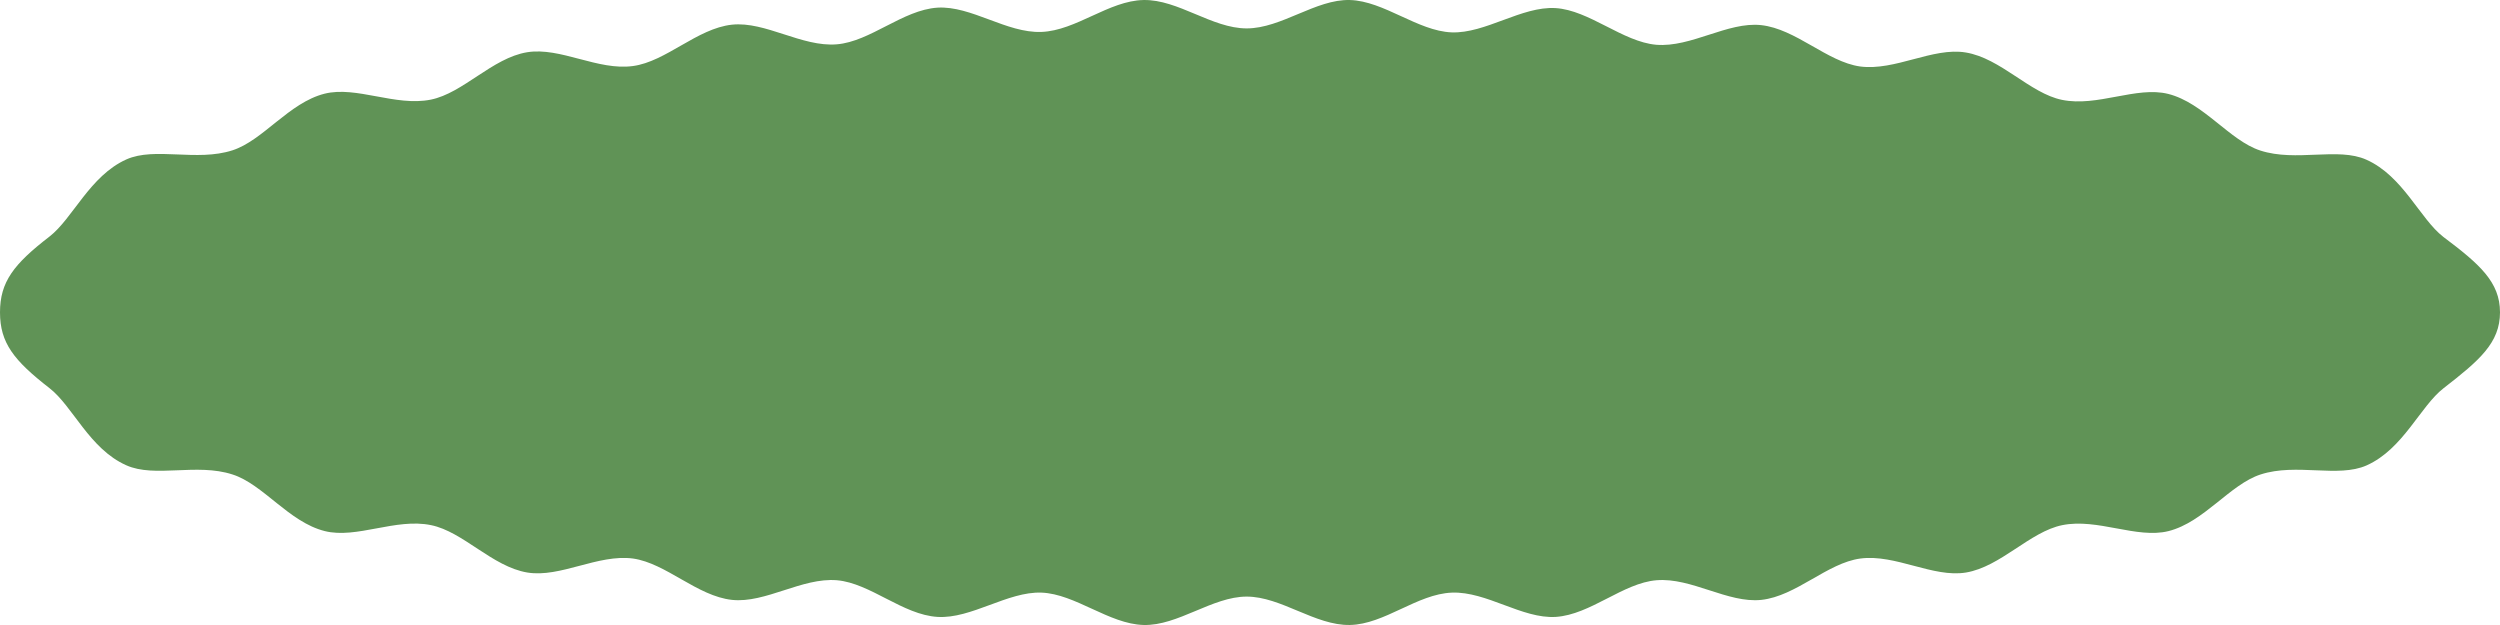 <?xml version="1.0" encoding="UTF-8"?> <svg xmlns="http://www.w3.org/2000/svg" width="320" height="80" viewBox="0 0 320 80" fill="none"> <path d="M320 39.981C320 43.887 317.358 46.14 312.779 49.689C309.794 51.999 307.628 57.464 302.935 59.567C299.28 61.2 293.944 59.238 289.356 60.731C285.438 61.998 282.109 66.834 277.574 67.979C273.515 69.003 268.487 66.299 263.969 67.219C259.83 68.054 256.097 72.542 251.641 73.284C247.441 73.979 242.606 70.899 238.133 71.491C233.889 72.054 229.917 76.307 225.444 76.786C221.173 77.237 216.498 73.904 212.042 74.27C207.745 74.617 203.597 78.673 199.141 78.964C194.835 79.227 190.292 75.688 185.845 75.856C181.398 76.025 177.224 79.913 172.786 79.997C168.348 80.082 163.98 76.364 159.577 76.364C155.174 76.364 150.772 80.119 146.369 79.997C141.966 79.875 137.642 76.025 133.319 75.856C128.995 75.688 124.328 79.227 120.013 78.964C115.558 78.701 111.41 74.645 107.122 74.27C102.657 73.904 97.981 77.237 93.702 76.786C89.237 76.307 85.266 72.092 81.022 71.491C76.548 70.899 71.714 73.979 67.505 73.284C63.014 72.542 59.289 68.054 55.177 67.219C50.668 66.28 45.64 69.003 41.572 67.979C36.984 66.834 33.673 61.97 29.755 60.731C25.167 59.238 19.831 61.2 16.167 59.557C11.447 57.464 9.316 51.99 6.331 49.68C1.761 46.131 0 43.887 0 39.981C0 36.075 1.761 33.803 6.331 30.282C9.316 27.973 11.492 22.508 16.176 20.405C19.831 18.771 25.176 20.724 29.755 19.241C33.682 17.973 36.984 13.148 41.545 11.993C45.605 10.969 50.633 13.664 55.141 12.753C59.289 11.918 63.014 7.42 67.469 6.688C71.714 5.993 76.539 9.073 81.013 8.453C85.257 7.89 89.228 3.636 93.693 3.158C97.964 2.707 102.648 6.04 107.104 5.674C111.401 5.326 115.549 1.27 119.996 0.979C124.31 0.716 128.854 4.256 133.301 4.087C137.748 3.918 141.931 0.087 146.369 0.003C150.807 -0.082 155.13 3.636 159.577 3.636C164.024 3.636 168.427 -0.119 172.786 0.003C177.145 0.125 181.477 3.974 185.801 4.143C190.124 4.312 194.791 0.773 199.106 1.036C203.421 1.299 207.701 5.355 211.998 5.73C216.462 6.096 221.138 2.763 225.409 3.214C229.882 3.693 233.854 7.908 238.089 8.509C242.571 9.101 247.406 6.021 251.606 6.716C256.097 7.448 259.831 11.946 263.934 12.781C268.442 13.72 273.471 10.997 277.53 12.021C282.074 13.166 285.394 18.002 289.321 19.269C293.909 20.762 299.245 18.8 302.899 20.443C307.593 22.537 309.759 28.01 312.744 30.32C317.376 33.803 320 36.085 320 39.981Z" fill="#609356"></path> </svg> 